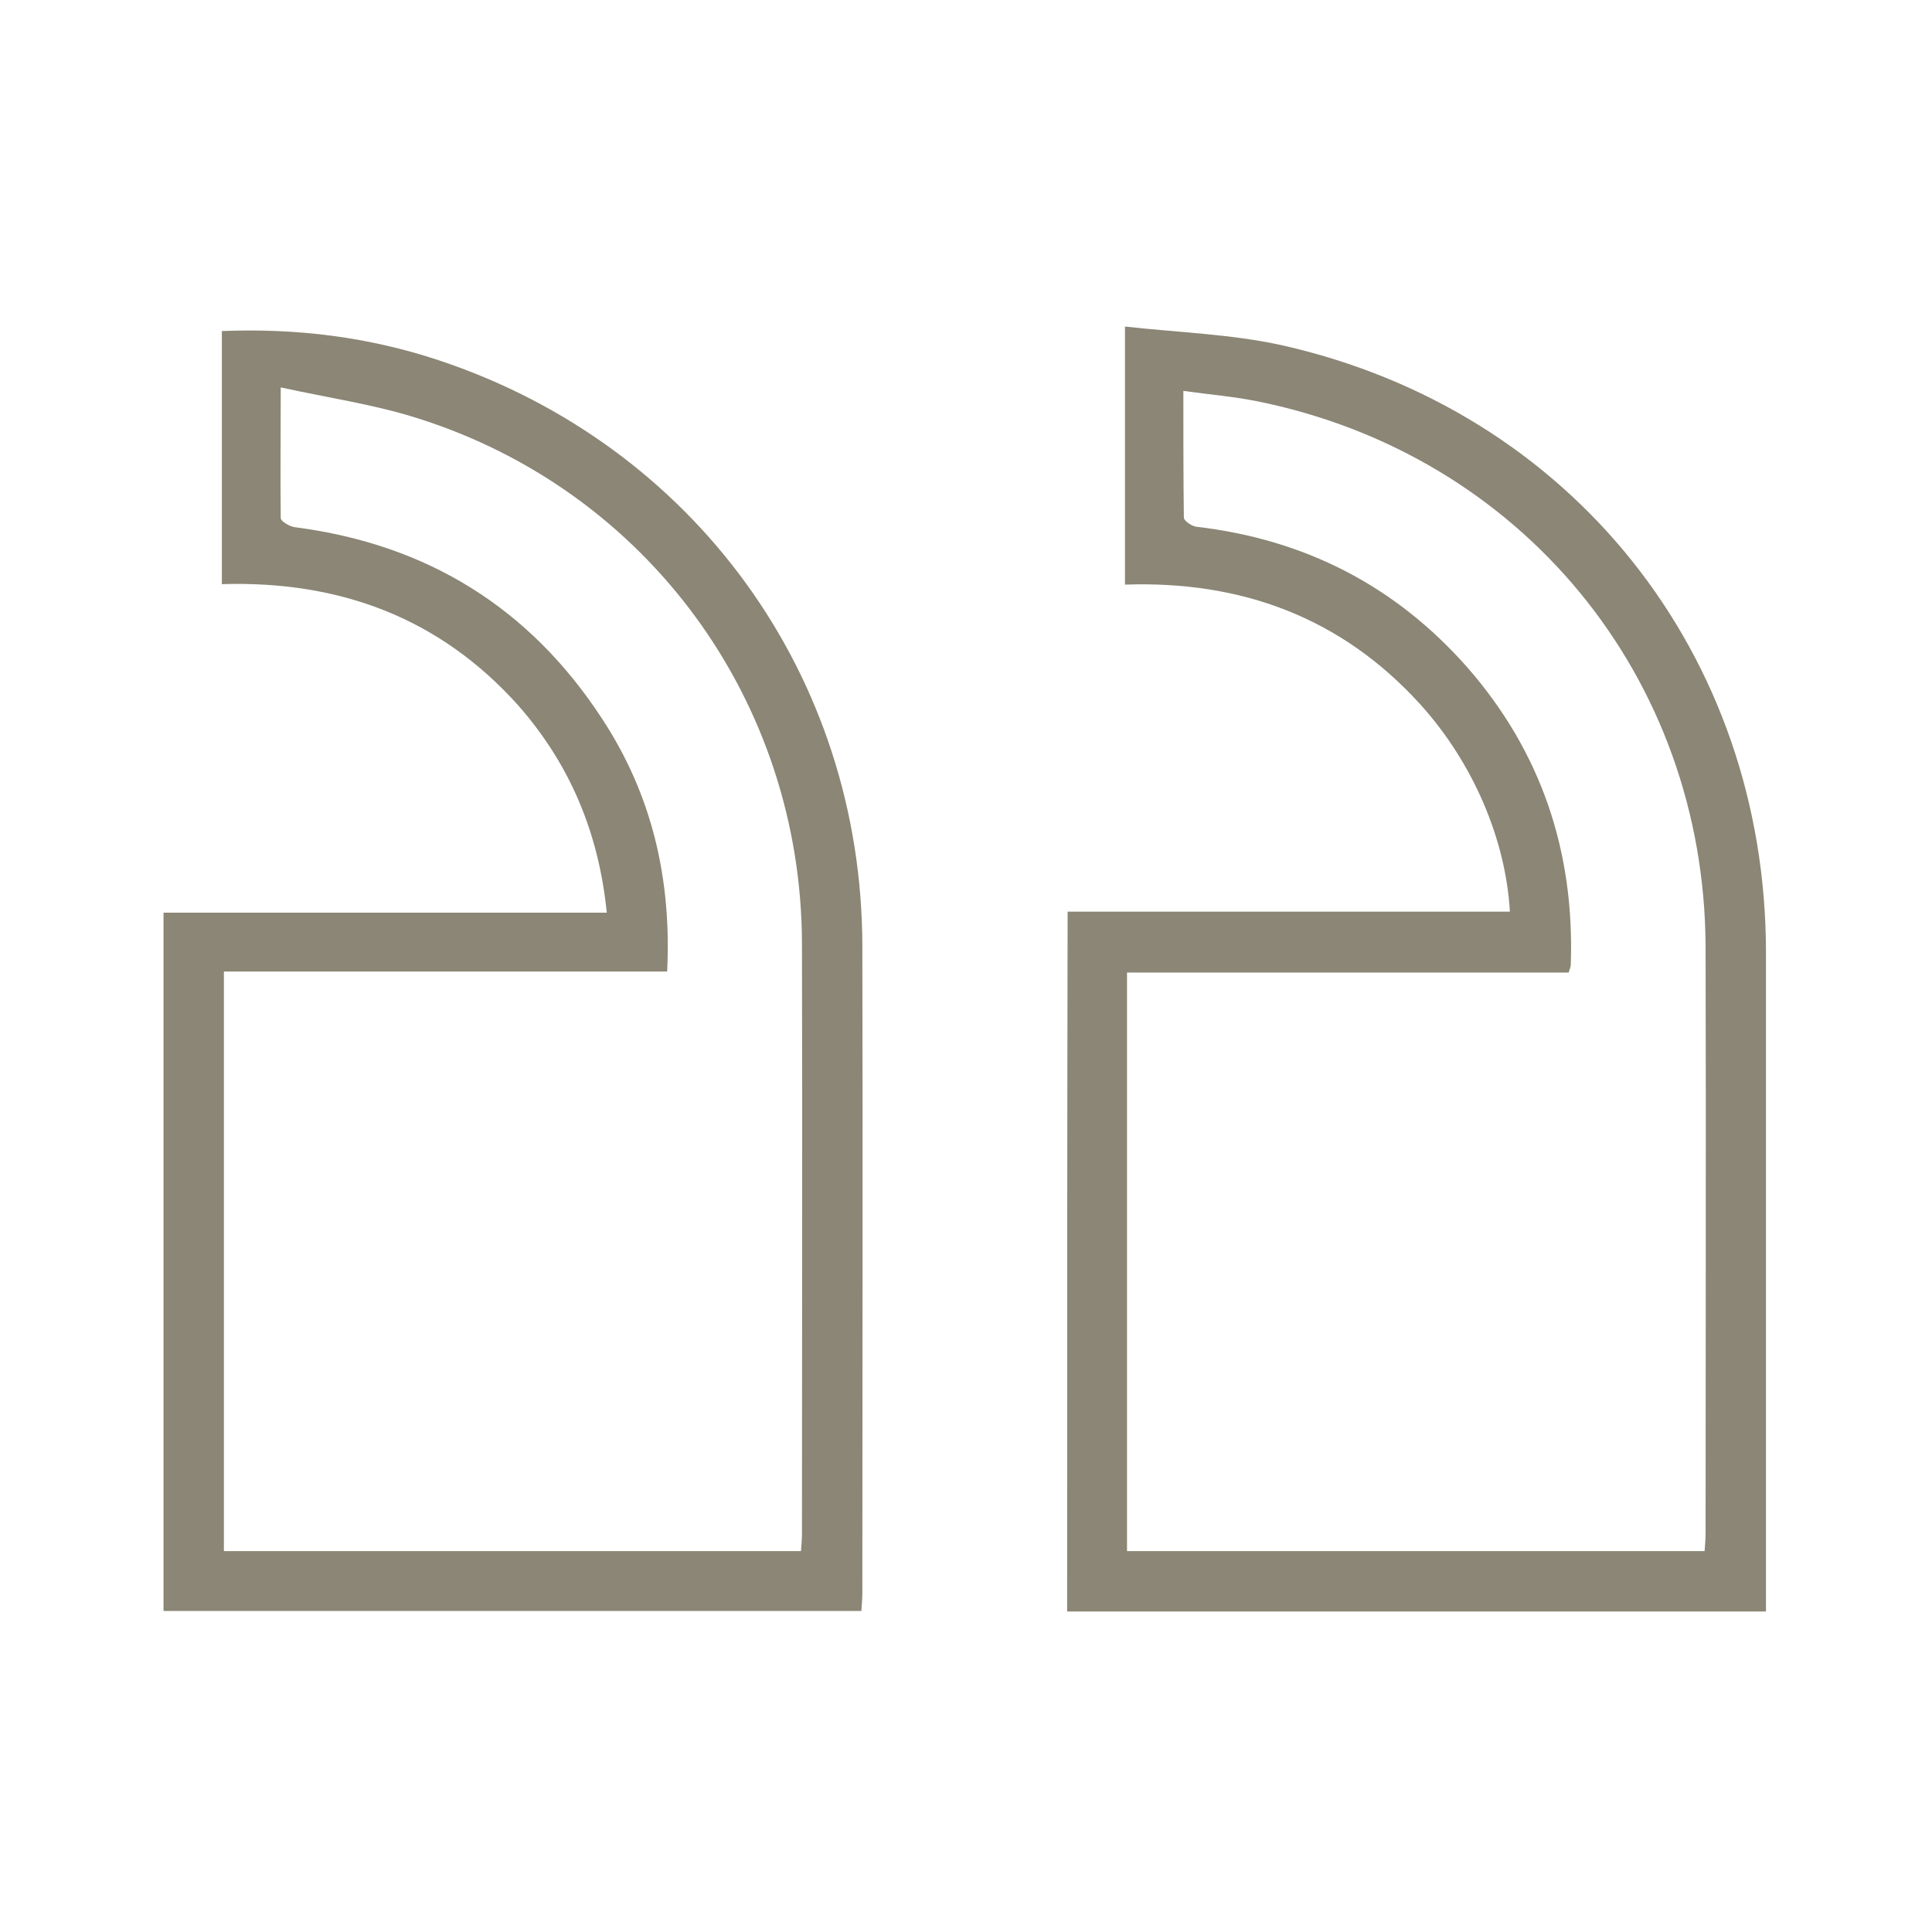 <svg width="80" height="80" viewBox="0 0 80 80" fill="none" xmlns="http://www.w3.org/2000/svg">
<path d="M25.125 37.792C18.958 37.792 12.875 37.792 6.771 37.792C6.771 47.479 6.771 57.083 6.771 66.708C16.417 66.708 26.021 66.708 35.667 66.708C35.687 66.438 35.708 66.167 35.708 65.917C35.708 57 35.729 48.083 35.708 39.167C35.687 27.979 28.75 18.438 18.167 14.917C15.271 13.958 12.312 13.583 9.187 13.708C9.187 17.188 9.187 20.646 9.187 24.188C14.042 24.042 18.187 25.562 21.458 29.208C23.583 31.625 24.792 34.458 25.125 37.792ZM11.625 16.042C13.625 16.479 15.5 16.75 17.271 17.312C26.812 20.312 33.187 29.042 33.208 39.083C33.229 47.208 33.208 55.354 33.208 63.479C33.208 63.729 33.187 63.979 33.167 64.229C25.167 64.229 17.229 64.229 9.271 64.229C9.271 56.229 9.271 48.271 9.271 40.229C15.437 40.229 21.521 40.229 27.625 40.229C27.812 36.396 27 32.917 24.937 29.771C21.937 25.167 17.687 22.542 12.229 21.833C12 21.812 11.625 21.583 11.625 21.458C11.604 19.729 11.625 18.021 11.625 16.042Z" fill="#8B8675"/>
<path d="M44.188 66.729C53.833 66.729 63.417 66.729 73.125 66.729C73.125 66.437 73.125 66.167 73.125 65.896C73.125 57.062 73.125 48.229 73.125 39.396C73.104 27.083 65.062 16.979 53.062 14.292C50.979 13.833 48.812 13.771 46.583 13.521C46.583 17.208 46.583 20.667 46.583 24.208C51.396 24.042 55.542 25.562 58.812 29.167C61 31.583 62.354 34.771 62.521 37.75C56.438 37.75 50.333 37.75 44.208 37.75C44.188 47.458 44.188 57.042 44.188 66.729ZM49 16.187C50.062 16.333 51.042 16.417 52 16.604C62.979 18.792 70.583 28.021 70.625 39.208C70.646 47.292 70.625 55.375 70.625 63.458C70.625 63.708 70.604 63.958 70.583 64.229C62.583 64.229 54.646 64.229 46.667 64.229C46.667 56.25 46.667 48.312 46.667 40.271C52.792 40.271 58.896 40.271 64.958 40.271C65 40.104 65.042 40.042 65.042 39.958C65.208 35.292 63.833 31.146 60.75 27.625C57.771 24.25 54.021 22.333 49.542 21.812C49.354 21.792 49.021 21.562 49.021 21.437C49 19.729 49 18.021 49 16.187Z" fill="#8B8675"/>
</svg>
